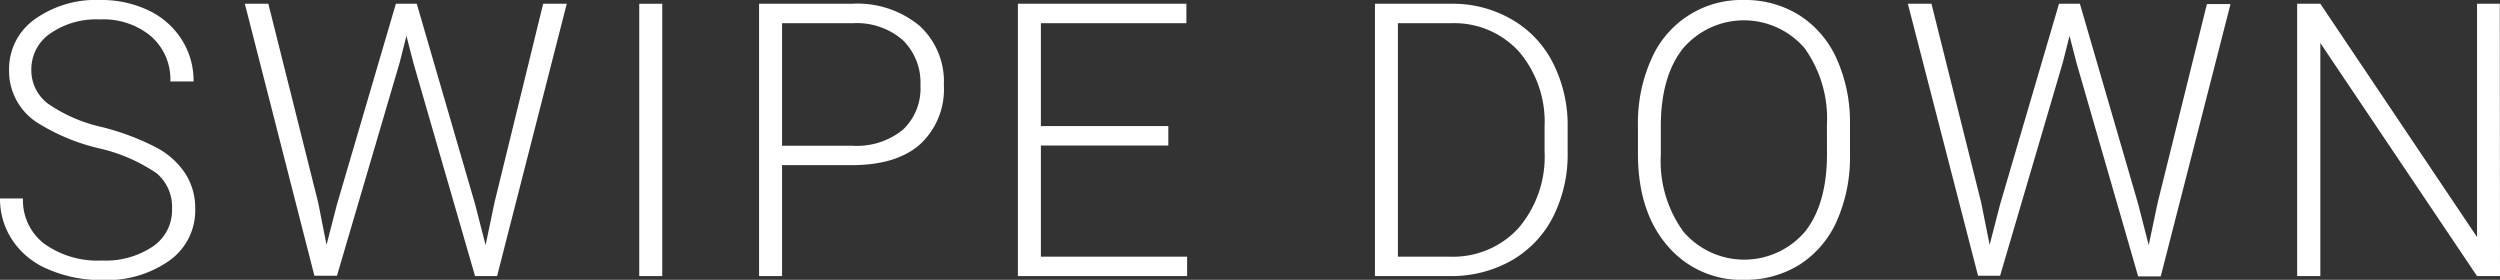 <svg xmlns="http://www.w3.org/2000/svg" viewBox="0 0 239.34 26.79"><rect x="0" y="0" width="239.34" height="26.79" fill="#333333" stroke="none"/><g id="Layer_2" data-name="Layer 2"><g id="Layer_1-2" data-name="Layer 1"><path d="M16.47,20A4.2,4.2,0,0,0,15,16.59a16.09,16.09,0,0,0-5.57-2.4,19.41,19.41,0,0,1-5.91-2.48,5.86,5.86,0,0,1-2.65-5A5.82,5.82,0,0,1,3.29,1.87,10.07,10.07,0,0,1,9.58,0a10.45,10.45,0,0,1,4.65,1A7.59,7.59,0,0,1,17.4,3.8a7.25,7.25,0,0,1,1.13,4H16.31a5.48,5.48,0,0,0-1.82-4.3A7.1,7.1,0,0,0,9.58,1.86,7.73,7.73,0,0,0,4.82,3.2,4.15,4.15,0,0,0,3,6.69a4,4,0,0,0,1.6,3.24,14.67,14.67,0,0,0,5.1,2.22,23.92,23.92,0,0,1,5.32,2,7.52,7.52,0,0,1,2.72,2.46A6.12,6.12,0,0,1,18.69,20a5.88,5.88,0,0,1-2.46,4.94,10.42,10.42,0,0,1-6.49,1.87,12.69,12.69,0,0,1-5.06-1A7.63,7.63,0,0,1,1.19,23,7.12,7.12,0,0,1,0,19H2.2a5.21,5.21,0,0,0,2.06,4.35,8.73,8.73,0,0,0,5.48,1.59,8.09,8.09,0,0,0,4.89-1.34A4.18,4.18,0,0,0,16.47,20Z" fill="#fff"/><path d="M30.46,19.39l.8,4.05,1-3.87L37.9.36h2l5.59,19.21,1,3.9.85-4.08L52,.36h2.26L47.59,26.43H45.48L39.57,6l-.66-2.57L38.26,6l-6,20.4H30.1L23.44.36h2.25Z" fill="#fff"/><path d="M63.4,26.43H61.2V.36h2.2Z" fill="#fff"/><path d="M74.87,15.81V26.43h-2.2V.36h8.88A9.34,9.34,0,0,1,88,2.44a7.21,7.21,0,0,1,2.36,5.71,7.15,7.15,0,0,1-2.27,5.66c-1.51,1.34-3.7,2-6.56,2Zm0-1.86h6.68a7,7,0,0,0,4.89-1.53,5.43,5.43,0,0,0,1.68-4.25,5.68,5.68,0,0,0-1.67-4.31A6.7,6.7,0,0,0,81.7,2.22H74.87Z" fill="#fff"/><path d="M111.85,13.93H99.65V24.57h14v1.86H97.45V.36h16.13V2.22H99.65v9.85h12.2Z" fill="#fff"/><path d="M131.63,26.43V.36h7.29a11.24,11.24,0,0,1,5.74,1.46,10,10,0,0,1,4,4.18,13.14,13.14,0,0,1,1.42,6.19v2.4a13.21,13.21,0,0,1-1.41,6.2,10.07,10.07,0,0,1-4,4.17,11.69,11.69,0,0,1-5.9,1.47Zm2.2-24.21V24.57h4.94a8.48,8.48,0,0,0,6.61-2.74,10.54,10.54,0,0,0,2.49-7.39V12.15a10.36,10.36,0,0,0-2.45-7.21A8.38,8.38,0,0,0,139,2.22Z" fill="#fff"/><path d="M177.11,14.81a15.07,15.07,0,0,1-1.25,6.32,9.52,9.52,0,0,1-3.55,4.19A9.73,9.73,0,0,1,167,26.79a9.24,9.24,0,0,1-7.37-3.27q-2.82-3.27-2.82-8.82V12a14.88,14.88,0,0,1,1.27-6.31A9.39,9.39,0,0,1,166.94,0a9.75,9.75,0,0,1,5.31,1.45,9.57,9.57,0,0,1,3.55,4.1,14.75,14.75,0,0,1,1.31,6.14ZM174.9,12a11.54,11.54,0,0,0-2.13-7.38,7.66,7.66,0,0,0-11.63,0Q159,7.3,159,12.09v2.72a11.48,11.48,0,0,0,2.15,7.35,7.66,7.66,0,0,0,11.67,0c1.4-1.78,2.09-4.27,2.09-7.45Z" fill="#fff"/><path d="M189.67,19.39l.81,4.05,1-3.87L197.12.36h2l5.59,19.21,1,3.9.86-4.08,4.71-19h2.26l-6.68,26.07H204.7L198.79,6l-.66-2.57L197.48,6l-6,20.4h-2.11L182.65.36h2.26Z" fill="#fff"/><path d="M239.34,26.43h-2.2l-15-22.31V26.43h-2.22V.36h2.22l15,22.33V.36h2.18Z" fill="#fff"/></g></g></svg>